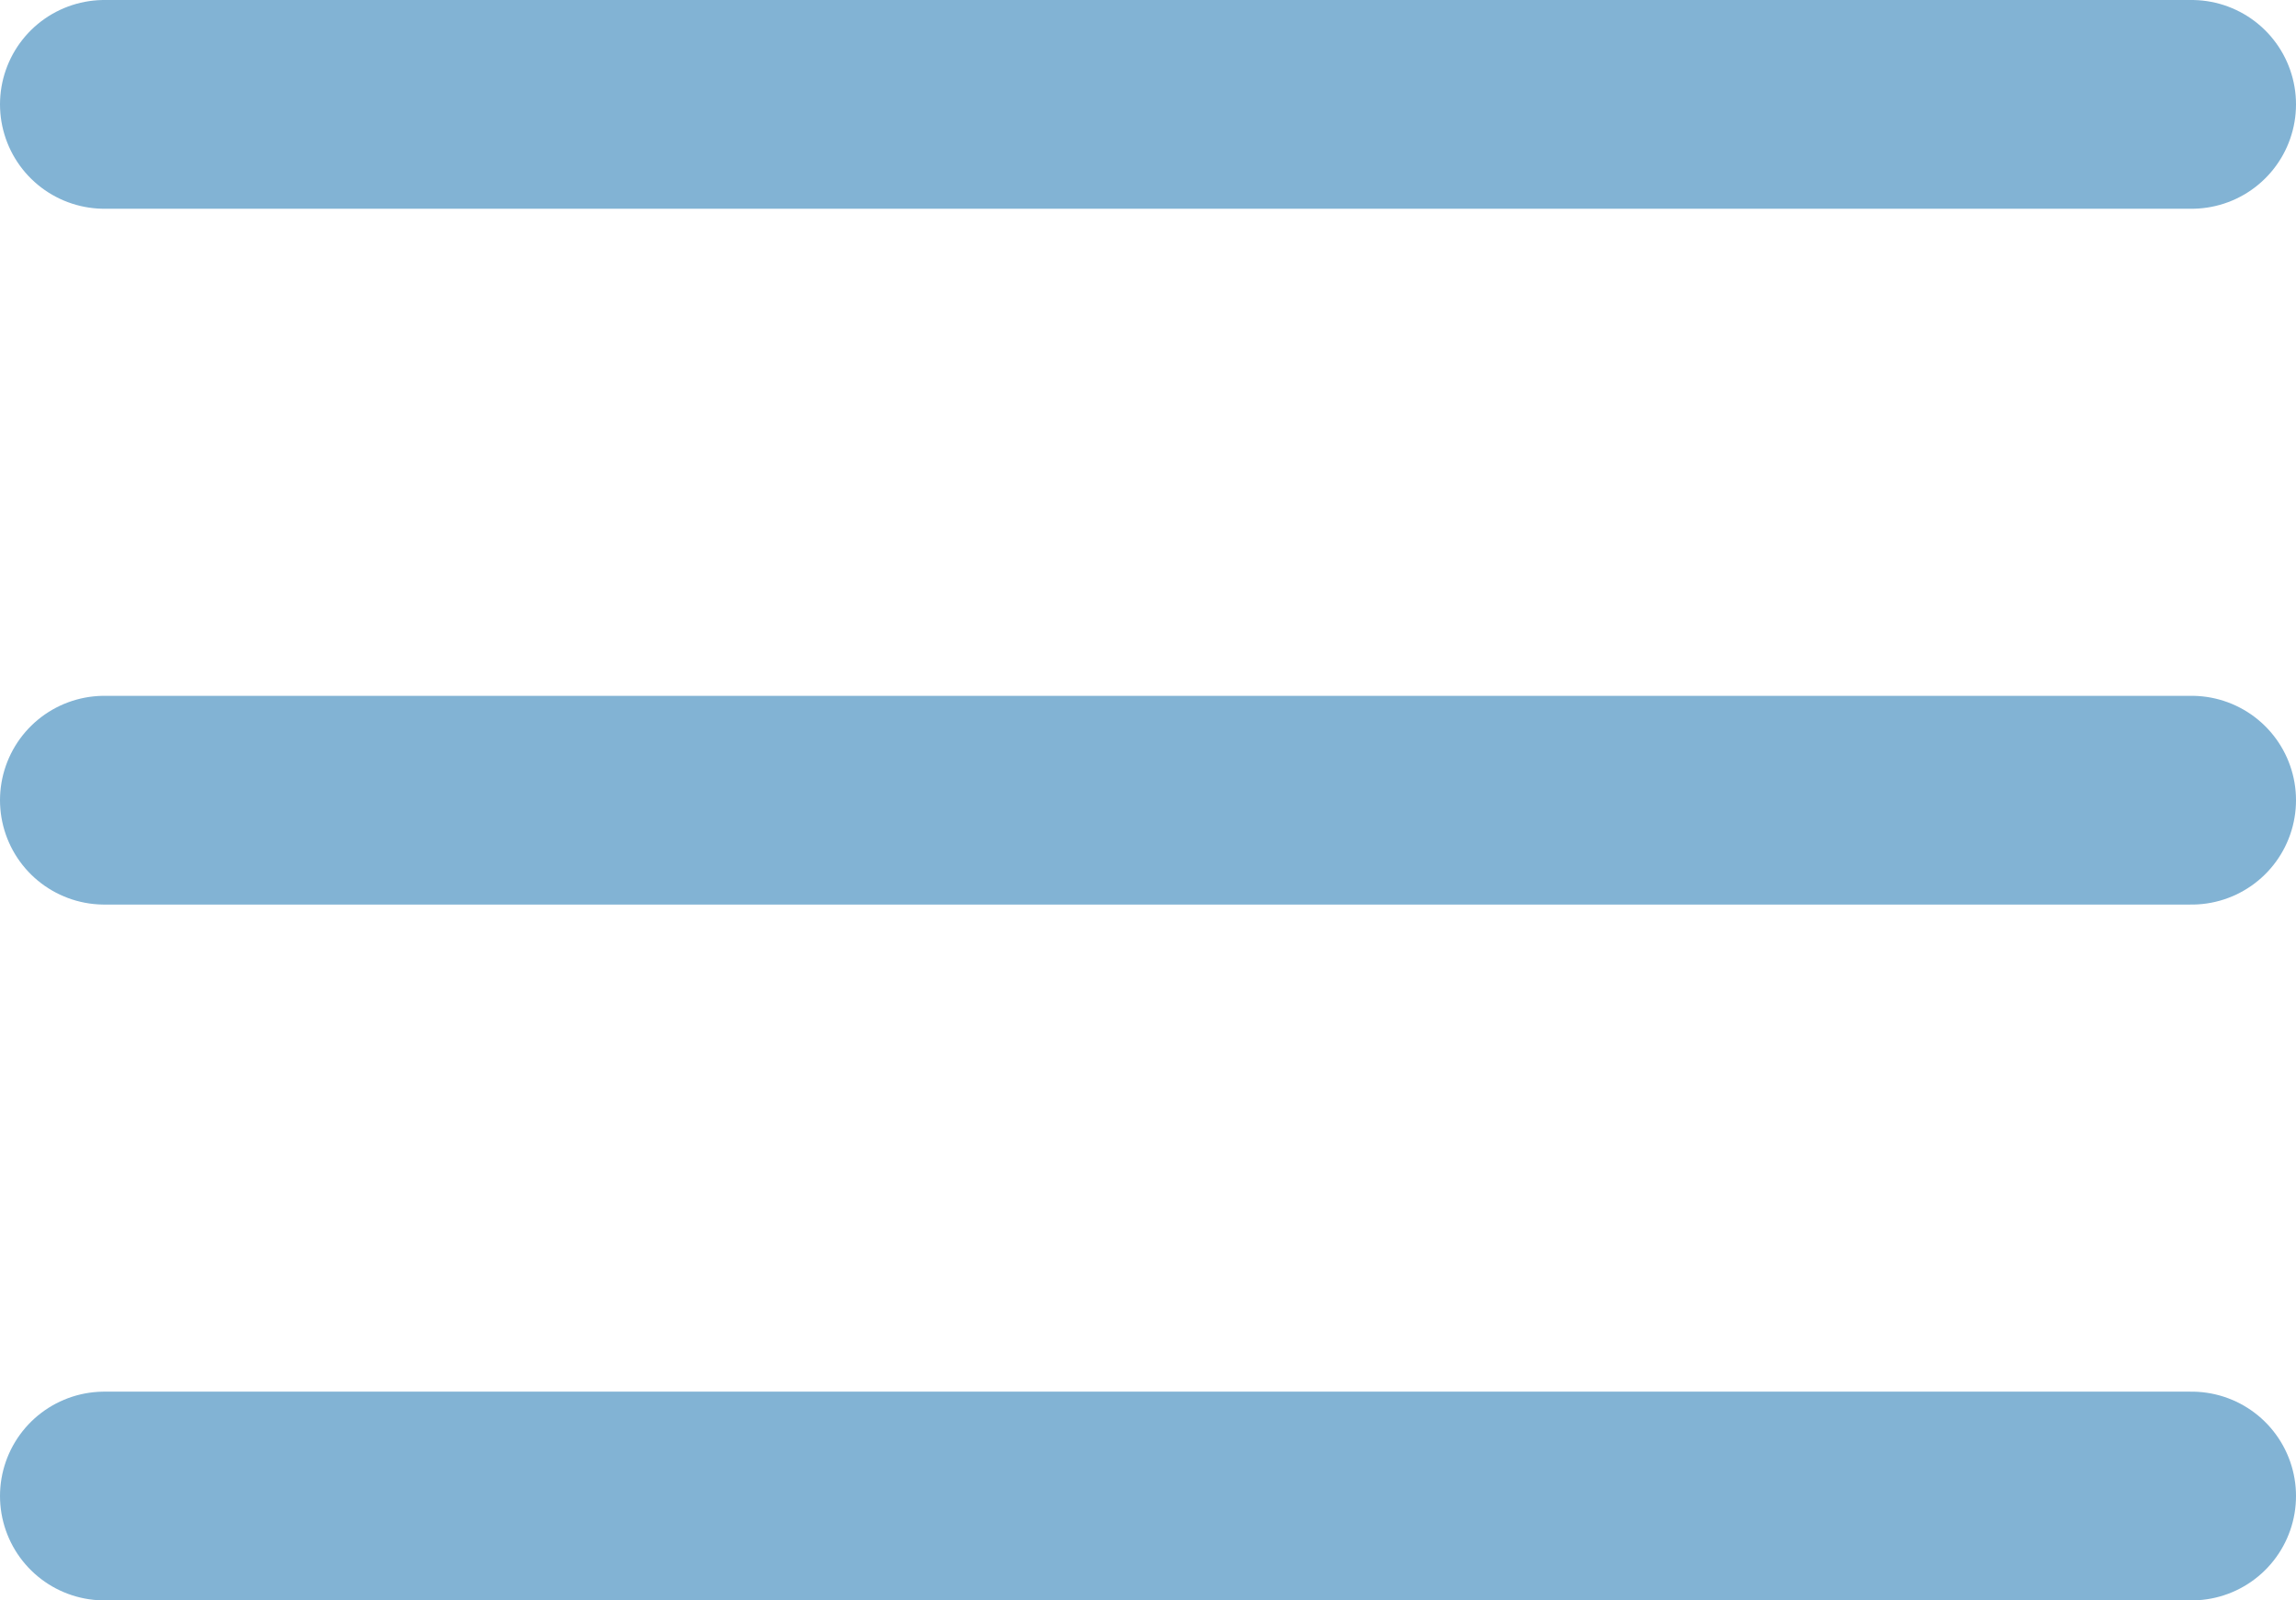 <?xml version="1.0" encoding="UTF-8"?> <svg xmlns="http://www.w3.org/2000/svg" width="33" height="23" viewBox="0 0 33 23" fill="none"> <line x1="1.5" y1="1.5" x2="31.5" y2="1.5" stroke="#82B3D4" stroke-width="3" stroke-linecap="round"></line> <line x1="1.5" y1="21.5" x2="31.5" y2="21.5" stroke="#82B3D4" stroke-width="3" stroke-linecap="round"></line> <line x1="1.5" y1="11.5" x2="31.5" y2="11.5" stroke="#82B3D4" stroke-width="3" stroke-linecap="round"></line> </svg> 